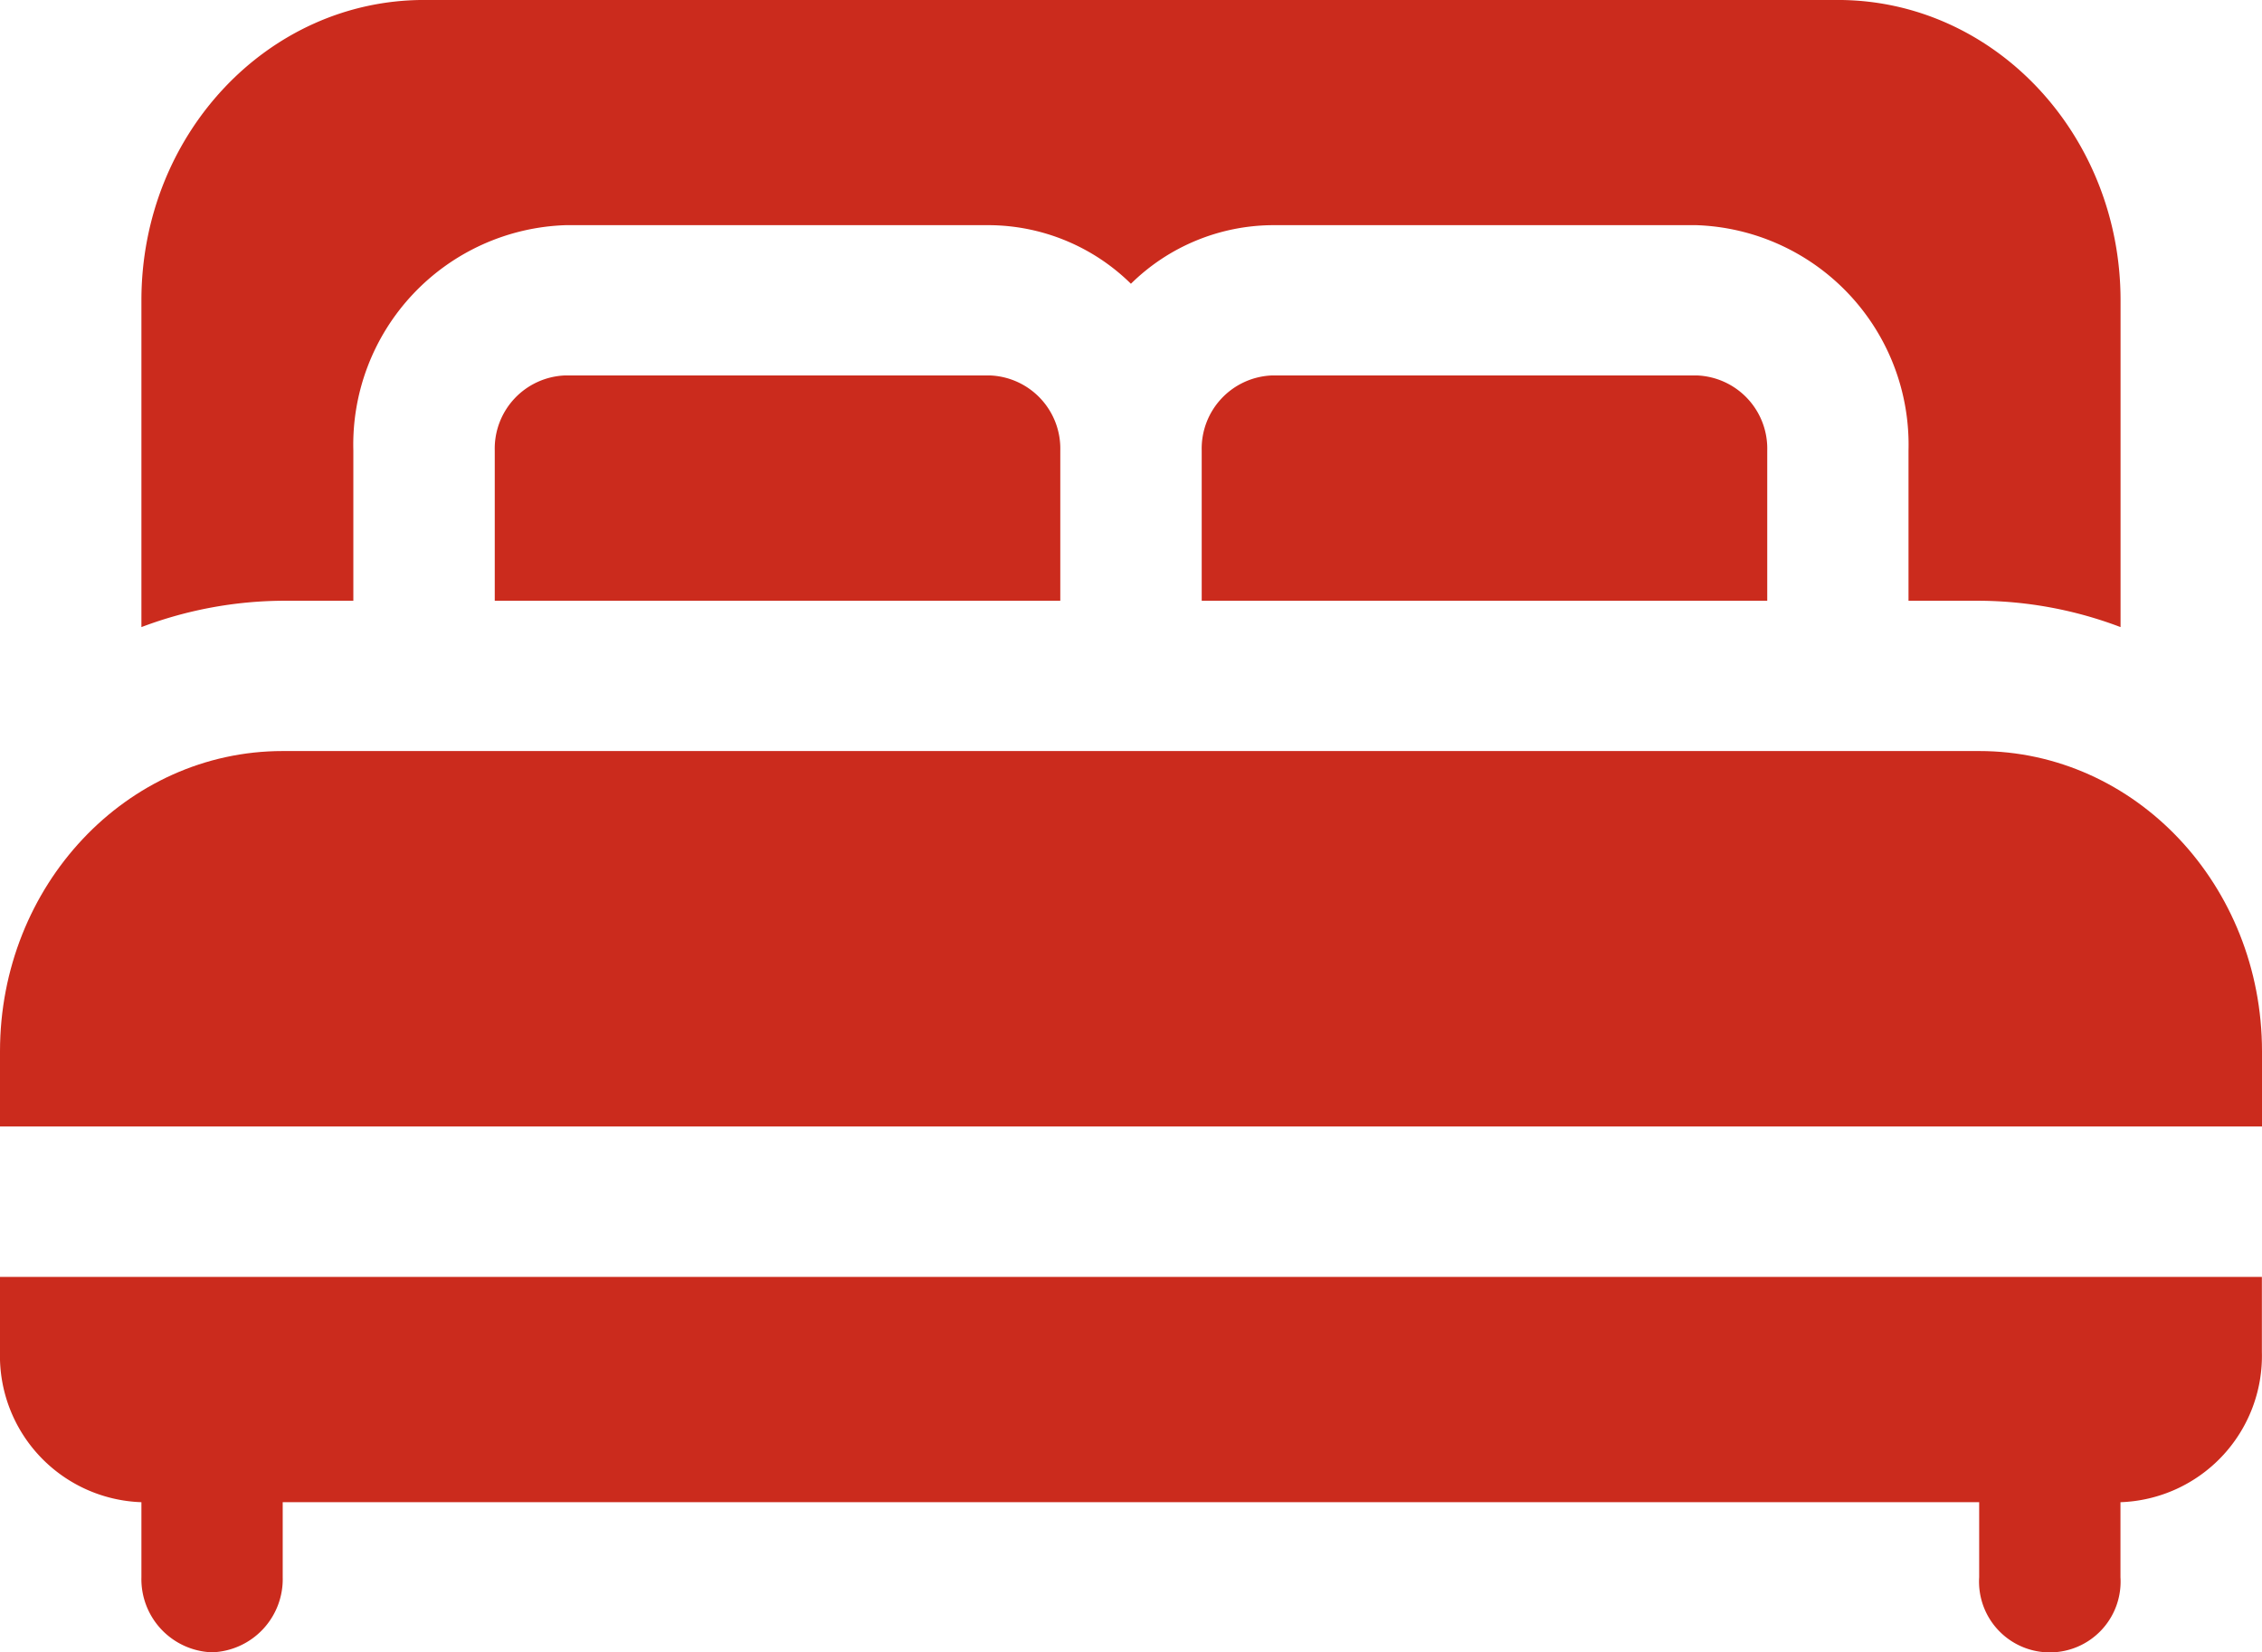 <svg xmlns="http://www.w3.org/2000/svg" width="75.547" height="55.19" viewBox="0 0 75.547 55.19">
  <g id="noun-bedroom-7755523" transform="translate(-4.168 -41.668)">
    <path id="Path_167" data-name="Path 167" d="M4.168,79.594a4.891,4.891,0,0,0,4.723,5.019V87.12a2.445,2.445,0,0,0,2.359,2.507A2.445,2.445,0,0,0,13.61,87.12V84.613H70.269V87.12a2.364,2.364,0,1,0,4.719,0V84.613a4.891,4.891,0,0,0,4.723-5.019V77.087l-75.543,0Z" transform="translate(0 7.231)" fill="#cb2b1d"/>
    <path id="Path_170" data-name="Path 170" d="M21.109,52.082a2.445,2.445,0,0,0-2.359,2.507v5.019H37.638V54.589a2.445,2.445,0,0,0-2.359-2.507Z" transform="translate(1.942 2.126)" fill="#cb2b1d"/>
    <path id="Path_171" data-name="Path 171" d="M70.269,62.5H13.61c-5.219,0-9.442,4.492-9.442,10.033V75.04H79.715V72.533c0-5.546-4.227-10.033-9.442-10.033Z" transform="translate(0 4.254)" fill="#cb2b1d"/>
    <path id="Path_172" data-name="Path 172" d="M41.945,52.082a2.445,2.445,0,0,0-2.359,2.507v5.019H58.474V54.589a2.445,2.445,0,0,0-2.359-2.507Z" transform="translate(4.717 2.126)" fill="#cb2b1d"/>
    <path id="Path_173" data-name="Path 173" d="M15.414,61.735V56.716A7.336,7.336,0,0,1,22.5,49.189H36.661a6.8,6.8,0,0,1,4.723,1.957,6.8,6.8,0,0,1,4.723-1.957H60.272a7.336,7.336,0,0,1,7.082,7.526v5.019h2.359a13.472,13.472,0,0,1,4.723.88V51.7c0-5.546-4.227-10.033-9.442-10.033H17.778c-5.219,0-9.442,4.492-9.442,10.033V62.614a13.56,13.56,0,0,1,4.723-.88h2.359Z" transform="translate(0.555)" fill="#cb2b1d"/>
  </g>
</svg>
